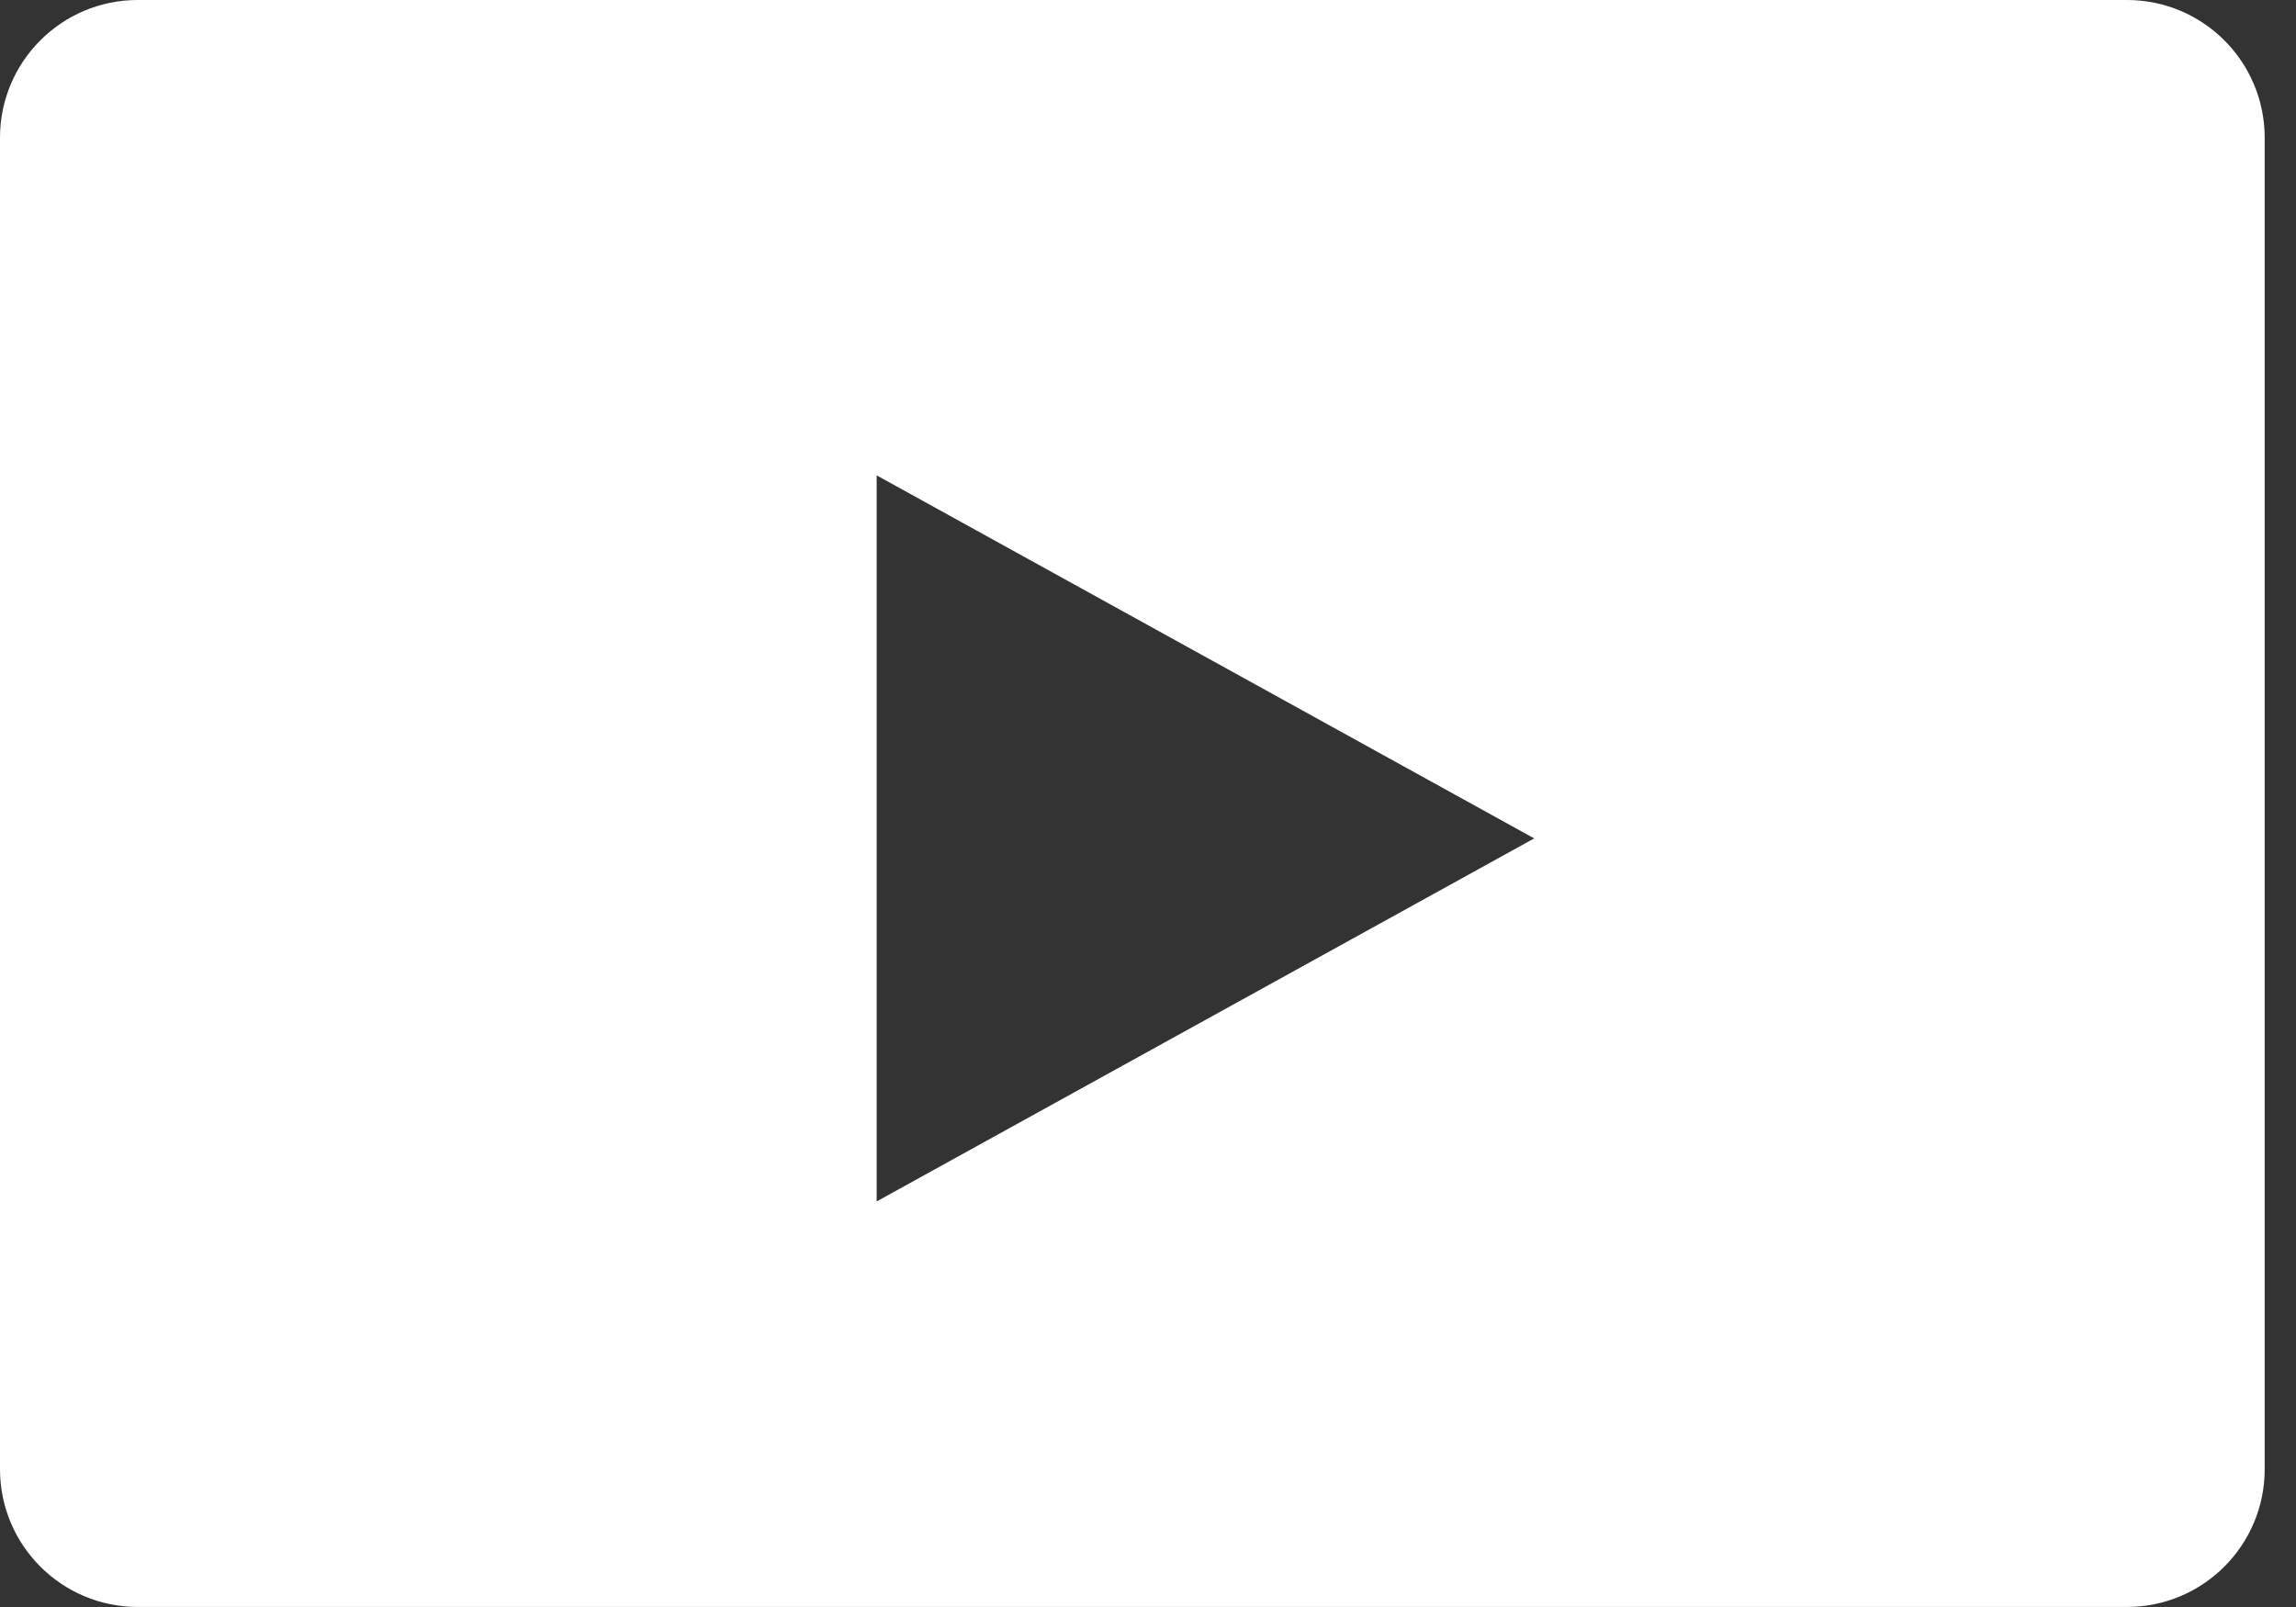<svg width="50" height="35" viewBox="0 0 50 35" fill="none" xmlns="http://www.w3.org/2000/svg">
<rect x="0" y="0" width="50" height="35" fill="#333333" stroke="none"/>
<path fill-rule="evenodd" clip-rule="evenodd" d="M3 -0C1.343 -0 0 1.343 0 3V32C0 33.656 1.343 34.999 3 34.999H46.318C47.975 34.999 49.318 33.656 49.318 32V3C49.318 1.343 47.975 -0 46.318 -0H3ZM19.091 26.167L33.41 18.26L19.091 10.353V26.167Z" fill="white"/>
</svg>
